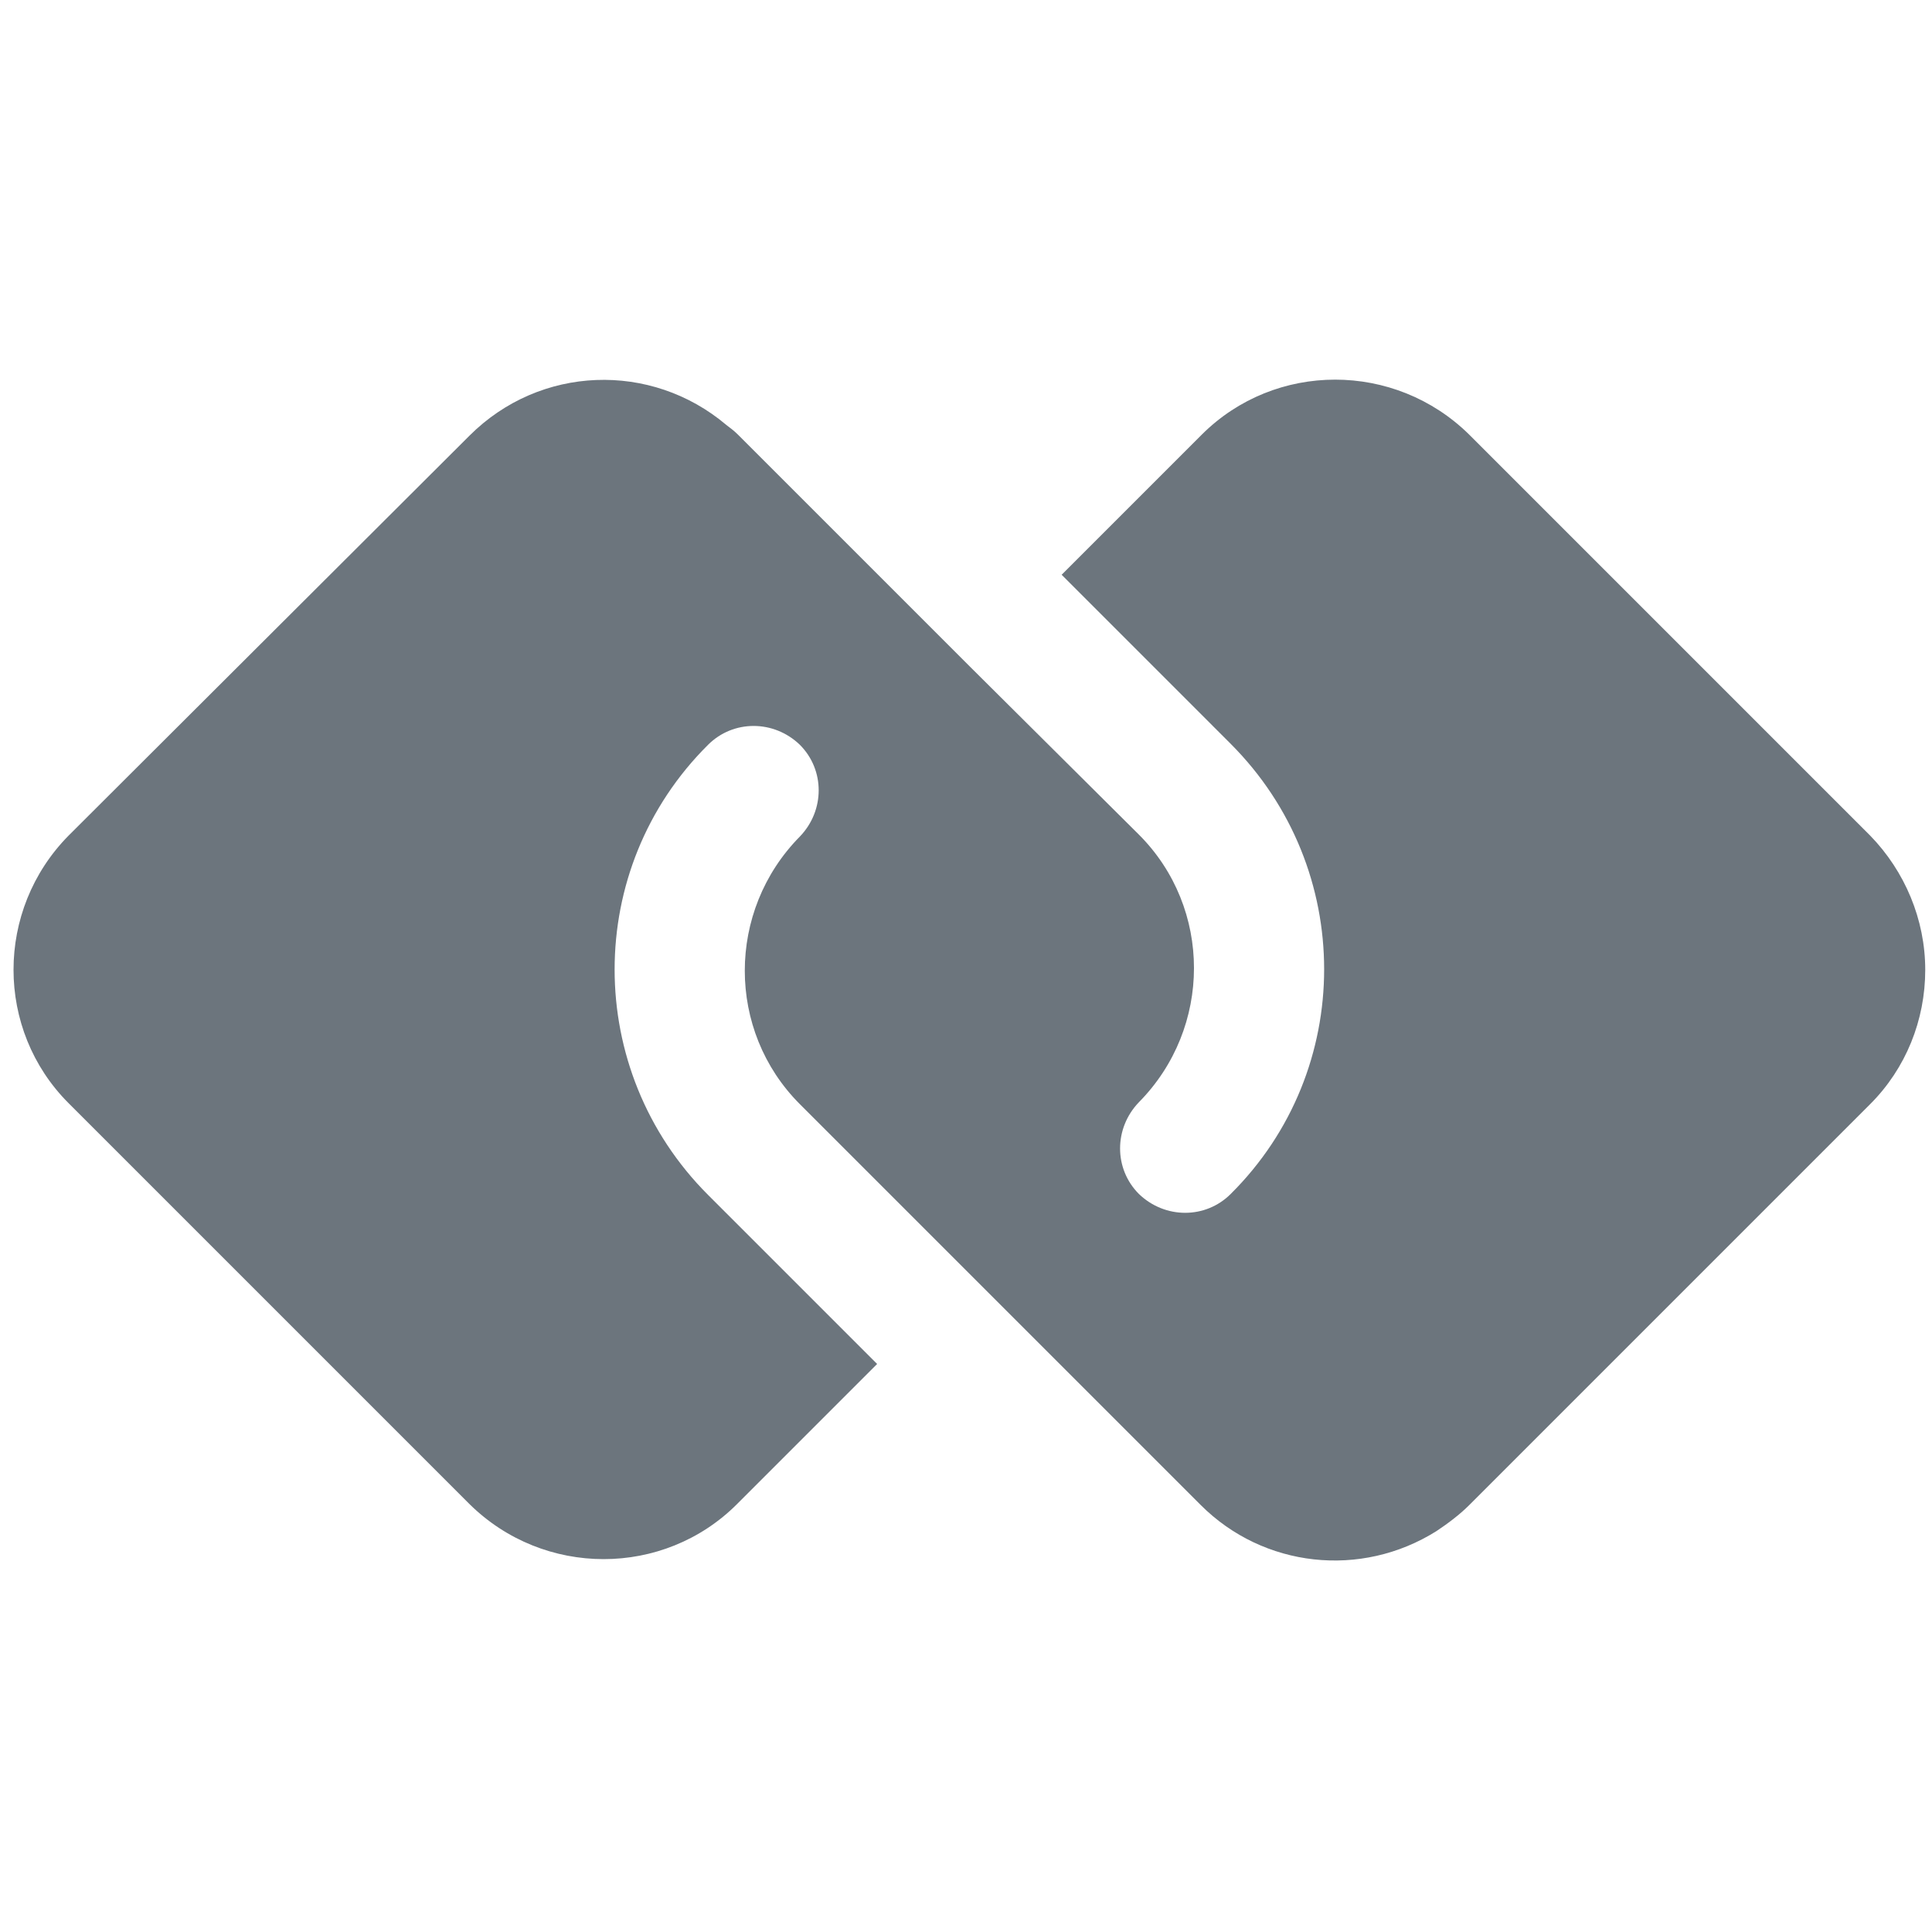 <?xml version="1.0" standalone="no"?><!DOCTYPE svg PUBLIC "-//W3C//DTD SVG 1.1//EN" "http://www.w3.org/Graphics/SVG/1.1/DTD/svg11.dtd"><svg t="1583218789548" class="icon" viewBox="0 0 1024 1024" version="1.1" xmlns="http://www.w3.org/2000/svg" p-id="3236" xmlns:xlink="http://www.w3.org/1999/xlink" width="200" height="200"><defs><style type="text/css"></style></defs><path d="M761.344 811.52c6.144-4.096 12.288-8.704 17.408-13.824l212.48-212.48c18.944-18.944 29.184-44.544 29.184-71.168 0-26.624-10.752-52.224-29.184-71.168L778.752 230.4c-39.424-38.912-102.912-38.912-141.824 0l-74.24 74.24L652.288 394.24c66.048 66.048 66.048 173.056 0 238.592-13.312 13.312-34.816 13.312-48.64 0-13.312-13.312-13.312-34.816 0-48.64 38.912-39.424 38.912-102.912 0-141.824L514.048 353.28l-122.88-122.88c-2.048-2.048-4.096-3.584-6.144-5.12-39.936-33.792-98.816-31.744-136.192 5.632L36.352 442.88c-38.912 39.424-38.912 102.912 0 141.824l212.48 212.48c39.424 38.912 102.912 38.912 141.824 0l74.24-74.24-89.6-89.6c-66.048-66.048-66.048-173.056 0-238.592 13.312-13.312 34.816-13.312 48.64 0 13.312 13.312 13.312 34.816 0 48.64-38.912 39.424-38.912 102.912 0 141.824l212.48 212.48c33.28 33.28 84.992 38.912 124.928 13.824z m0 0" fill="#6c757d" p-id="3237"></path></svg>